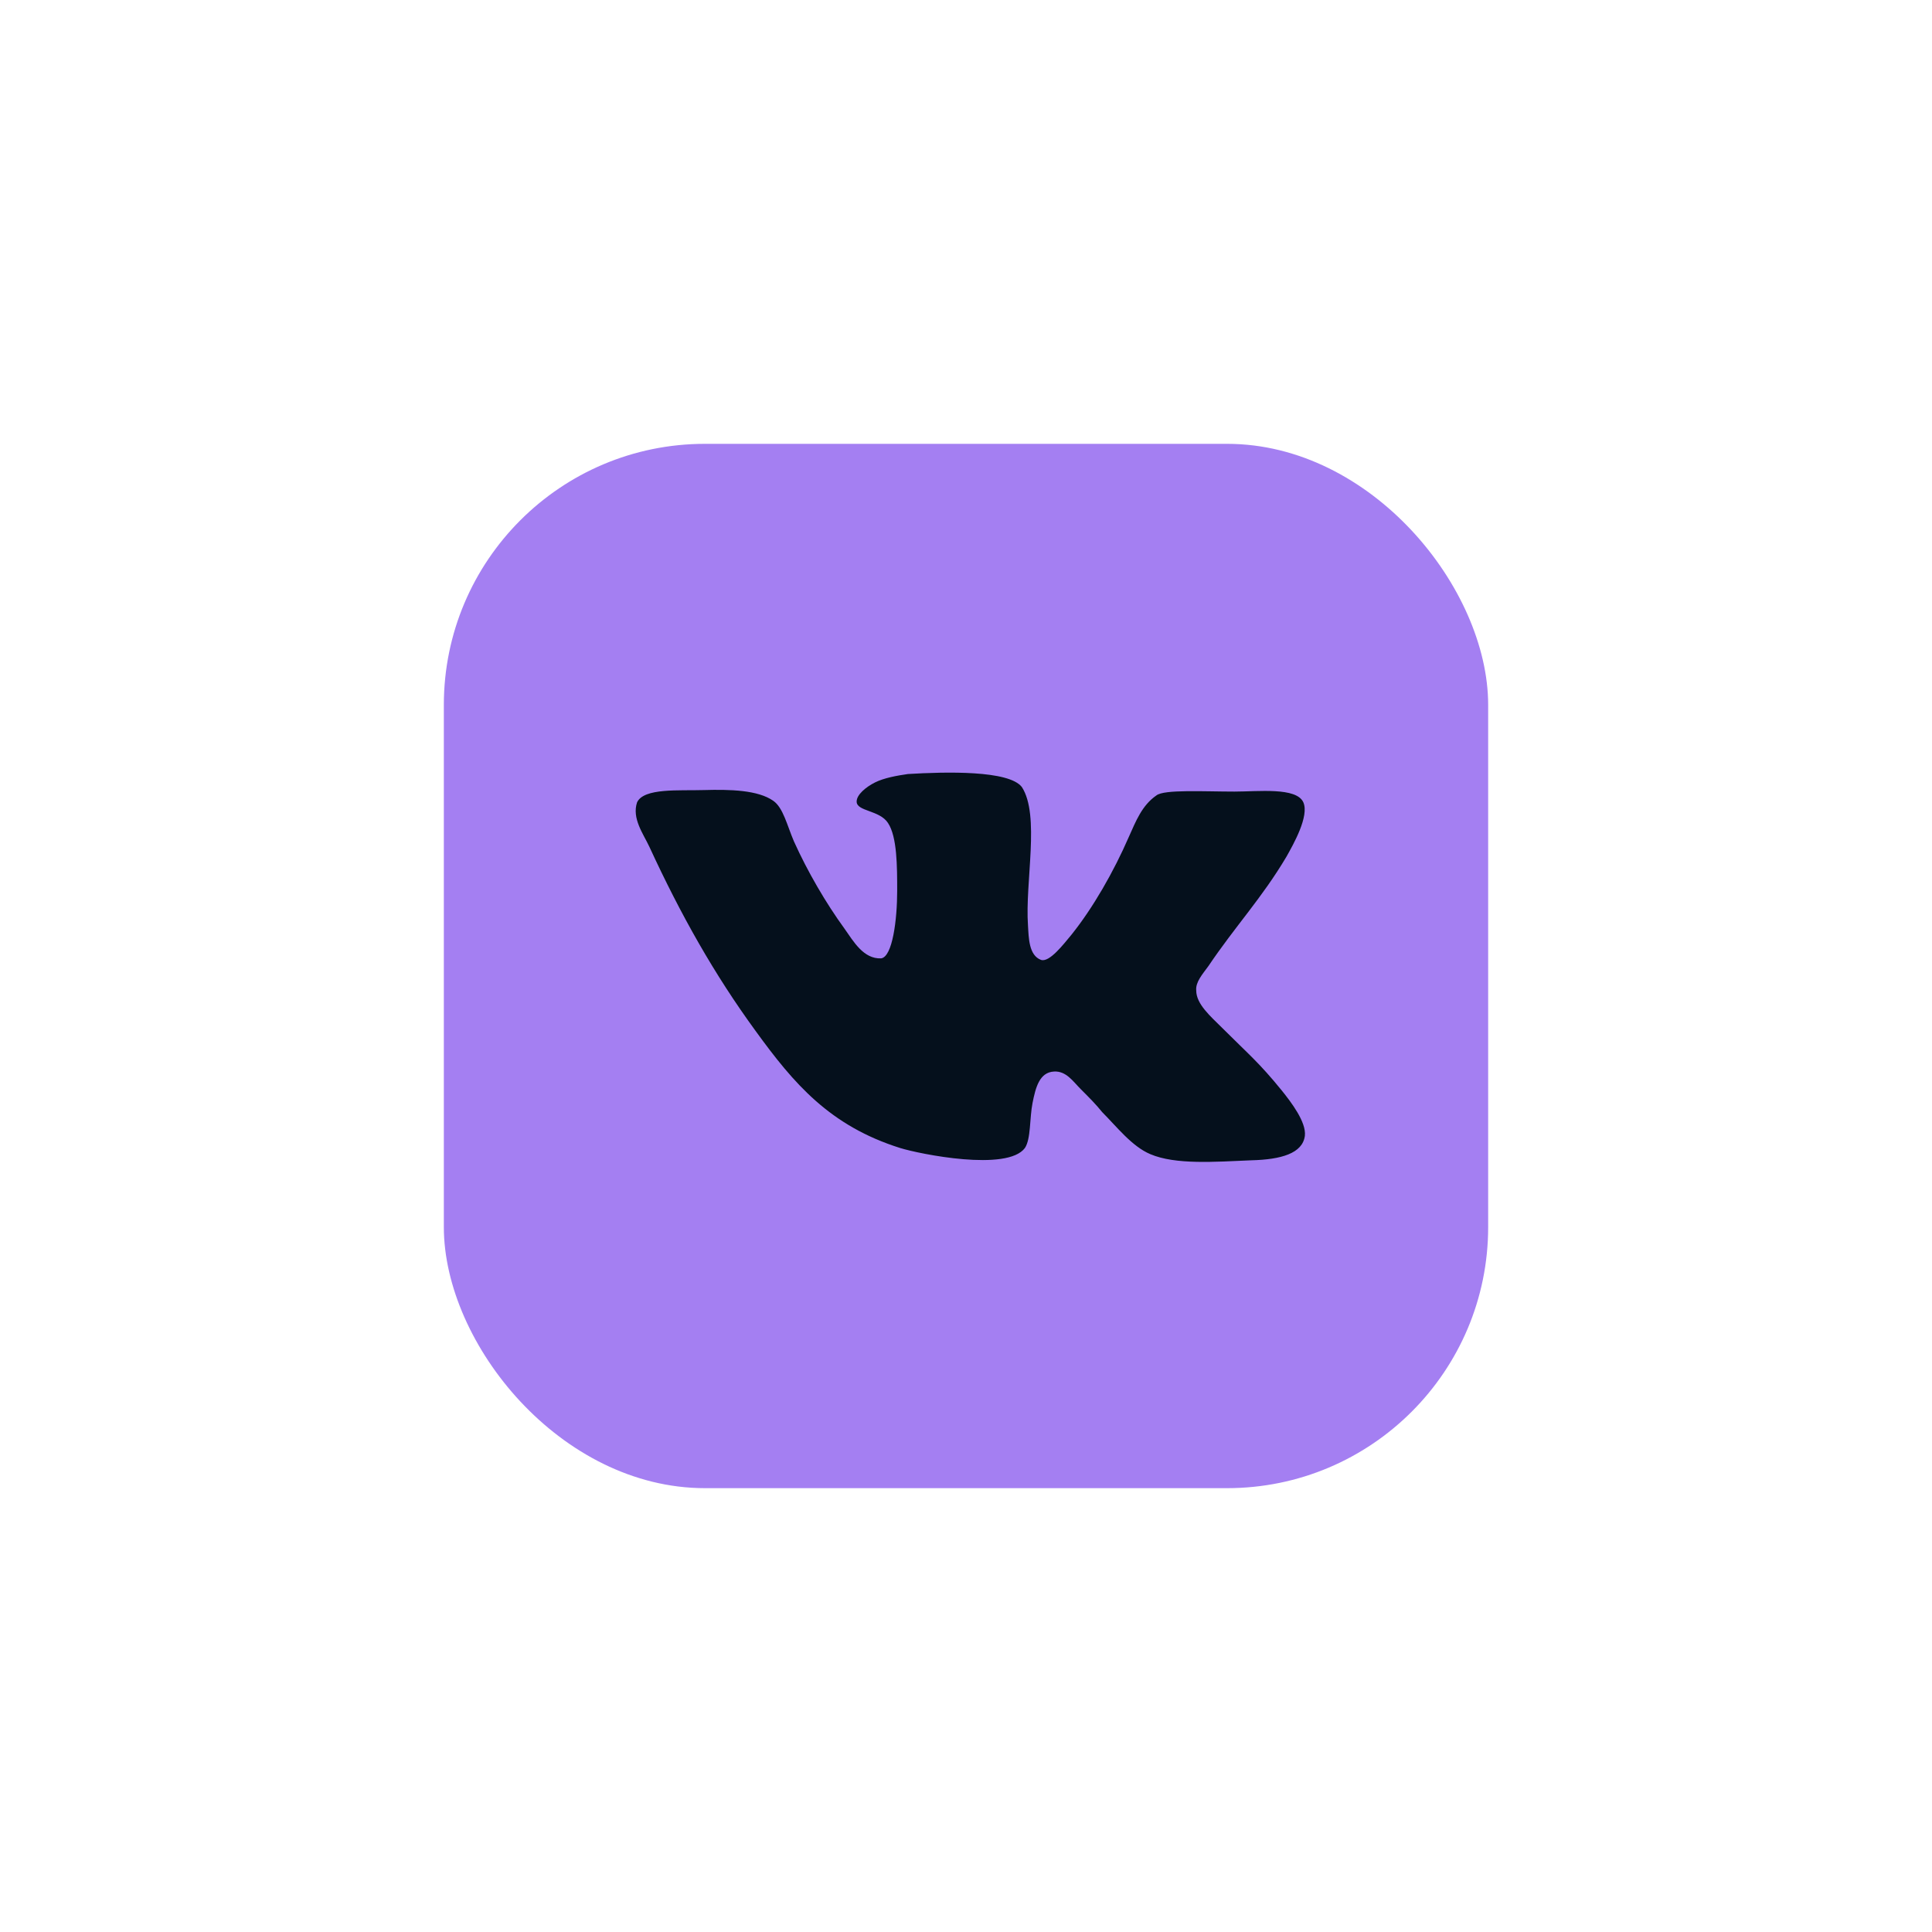 <?xml version="1.0" encoding="UTF-8"?> <svg xmlns="http://www.w3.org/2000/svg" width="148" height="148" viewBox="0 0 148 148" fill="none"><g filter="url(#filter0_d_218_1963)"><rect x="34" y="34" width="80" height="80" rx="20" fill="#A47FF2"></rect><rect width="60" height="60" transform="translate(44 44)" fill="#A47FF2"></rect><path d="M79.743 73.531C78.806 73.179 78.806 71.832 78.748 70.895C78.513 67.556 79.685 62.458 78.279 60.29C77.283 59 72.478 59.118 69.549 59.294C68.728 59.413 67.732 59.587 67.029 59.939C66.326 60.292 65.623 60.877 65.623 61.404C65.623 62.165 67.381 62.049 68.024 63.044C68.728 64.1 68.728 66.384 68.728 68.259C68.728 70.426 68.375 73.299 67.498 73.415C66.149 73.473 65.388 72.125 64.685 71.129C63.279 69.196 61.873 66.793 60.817 64.449C60.29 63.219 59.996 61.871 59.234 61.344C58.062 60.523 55.953 60.464 53.902 60.523C52.027 60.581 49.331 60.346 48.804 61.46C48.393 62.69 49.273 63.862 49.741 64.859C52.143 70.074 54.721 74.645 57.886 78.98C60.817 83.022 63.569 86.246 68.96 87.944C70.484 88.413 77.163 89.761 78.511 87.944C78.98 87.241 78.864 85.659 79.098 84.487C79.332 83.315 79.625 82.143 80.739 82.085C81.676 82.027 82.203 82.846 82.79 83.433C83.435 84.078 83.962 84.605 84.431 85.192C85.544 86.306 86.716 87.828 88.123 88.415C90.056 89.236 93.044 89.002 95.857 88.884C98.142 88.826 99.783 88.357 99.959 87.009C100.078 85.953 98.904 84.431 98.201 83.551C96.442 81.384 95.623 80.739 93.629 78.746C92.75 77.866 91.636 76.929 91.636 75.875C91.578 75.23 92.105 74.645 92.574 74C94.625 70.953 96.676 68.786 98.551 65.621C99.078 64.683 100.31 62.516 99.841 61.46C99.314 60.288 96.384 60.639 94.567 60.639C92.223 60.639 89.176 60.462 88.589 60.931C87.476 61.693 87.007 62.924 86.48 64.096C85.308 66.793 83.726 69.545 82.085 71.596C81.498 72.299 80.386 73.764 79.741 73.529L79.743 73.531Z" fill="#05101C"></path></g><defs><filter id="filter0_d_218_1963" x="0" y="0" width="148" height="148" filterUnits="userSpaceOnUse" color-interpolation-filters="sRGB"><feFlood flood-opacity="0" result="BackgroundImageFix"></feFlood><feColorMatrix in="SourceAlpha" type="matrix" values="0 0 0 0 0 0 0 0 0 0 0 0 0 0 0 0 0 0 127 0" result="hardAlpha"></feColorMatrix><feOffset></feOffset><feGaussianBlur stdDeviation="17"></feGaussianBlur><feComposite in2="hardAlpha" operator="out"></feComposite><feColorMatrix type="matrix" values="0 0 0 0 0.786 0 0 0 0 0.287 0 0 0 0 1 0 0 0 1 0"></feColorMatrix><feBlend mode="normal" in2="BackgroundImageFix" result="effect1_dropShadow_218_1963"></feBlend><feBlend mode="normal" in="SourceGraphic" in2="effect1_dropShadow_218_1963" result="shape"></feBlend></filter></defs></svg> 